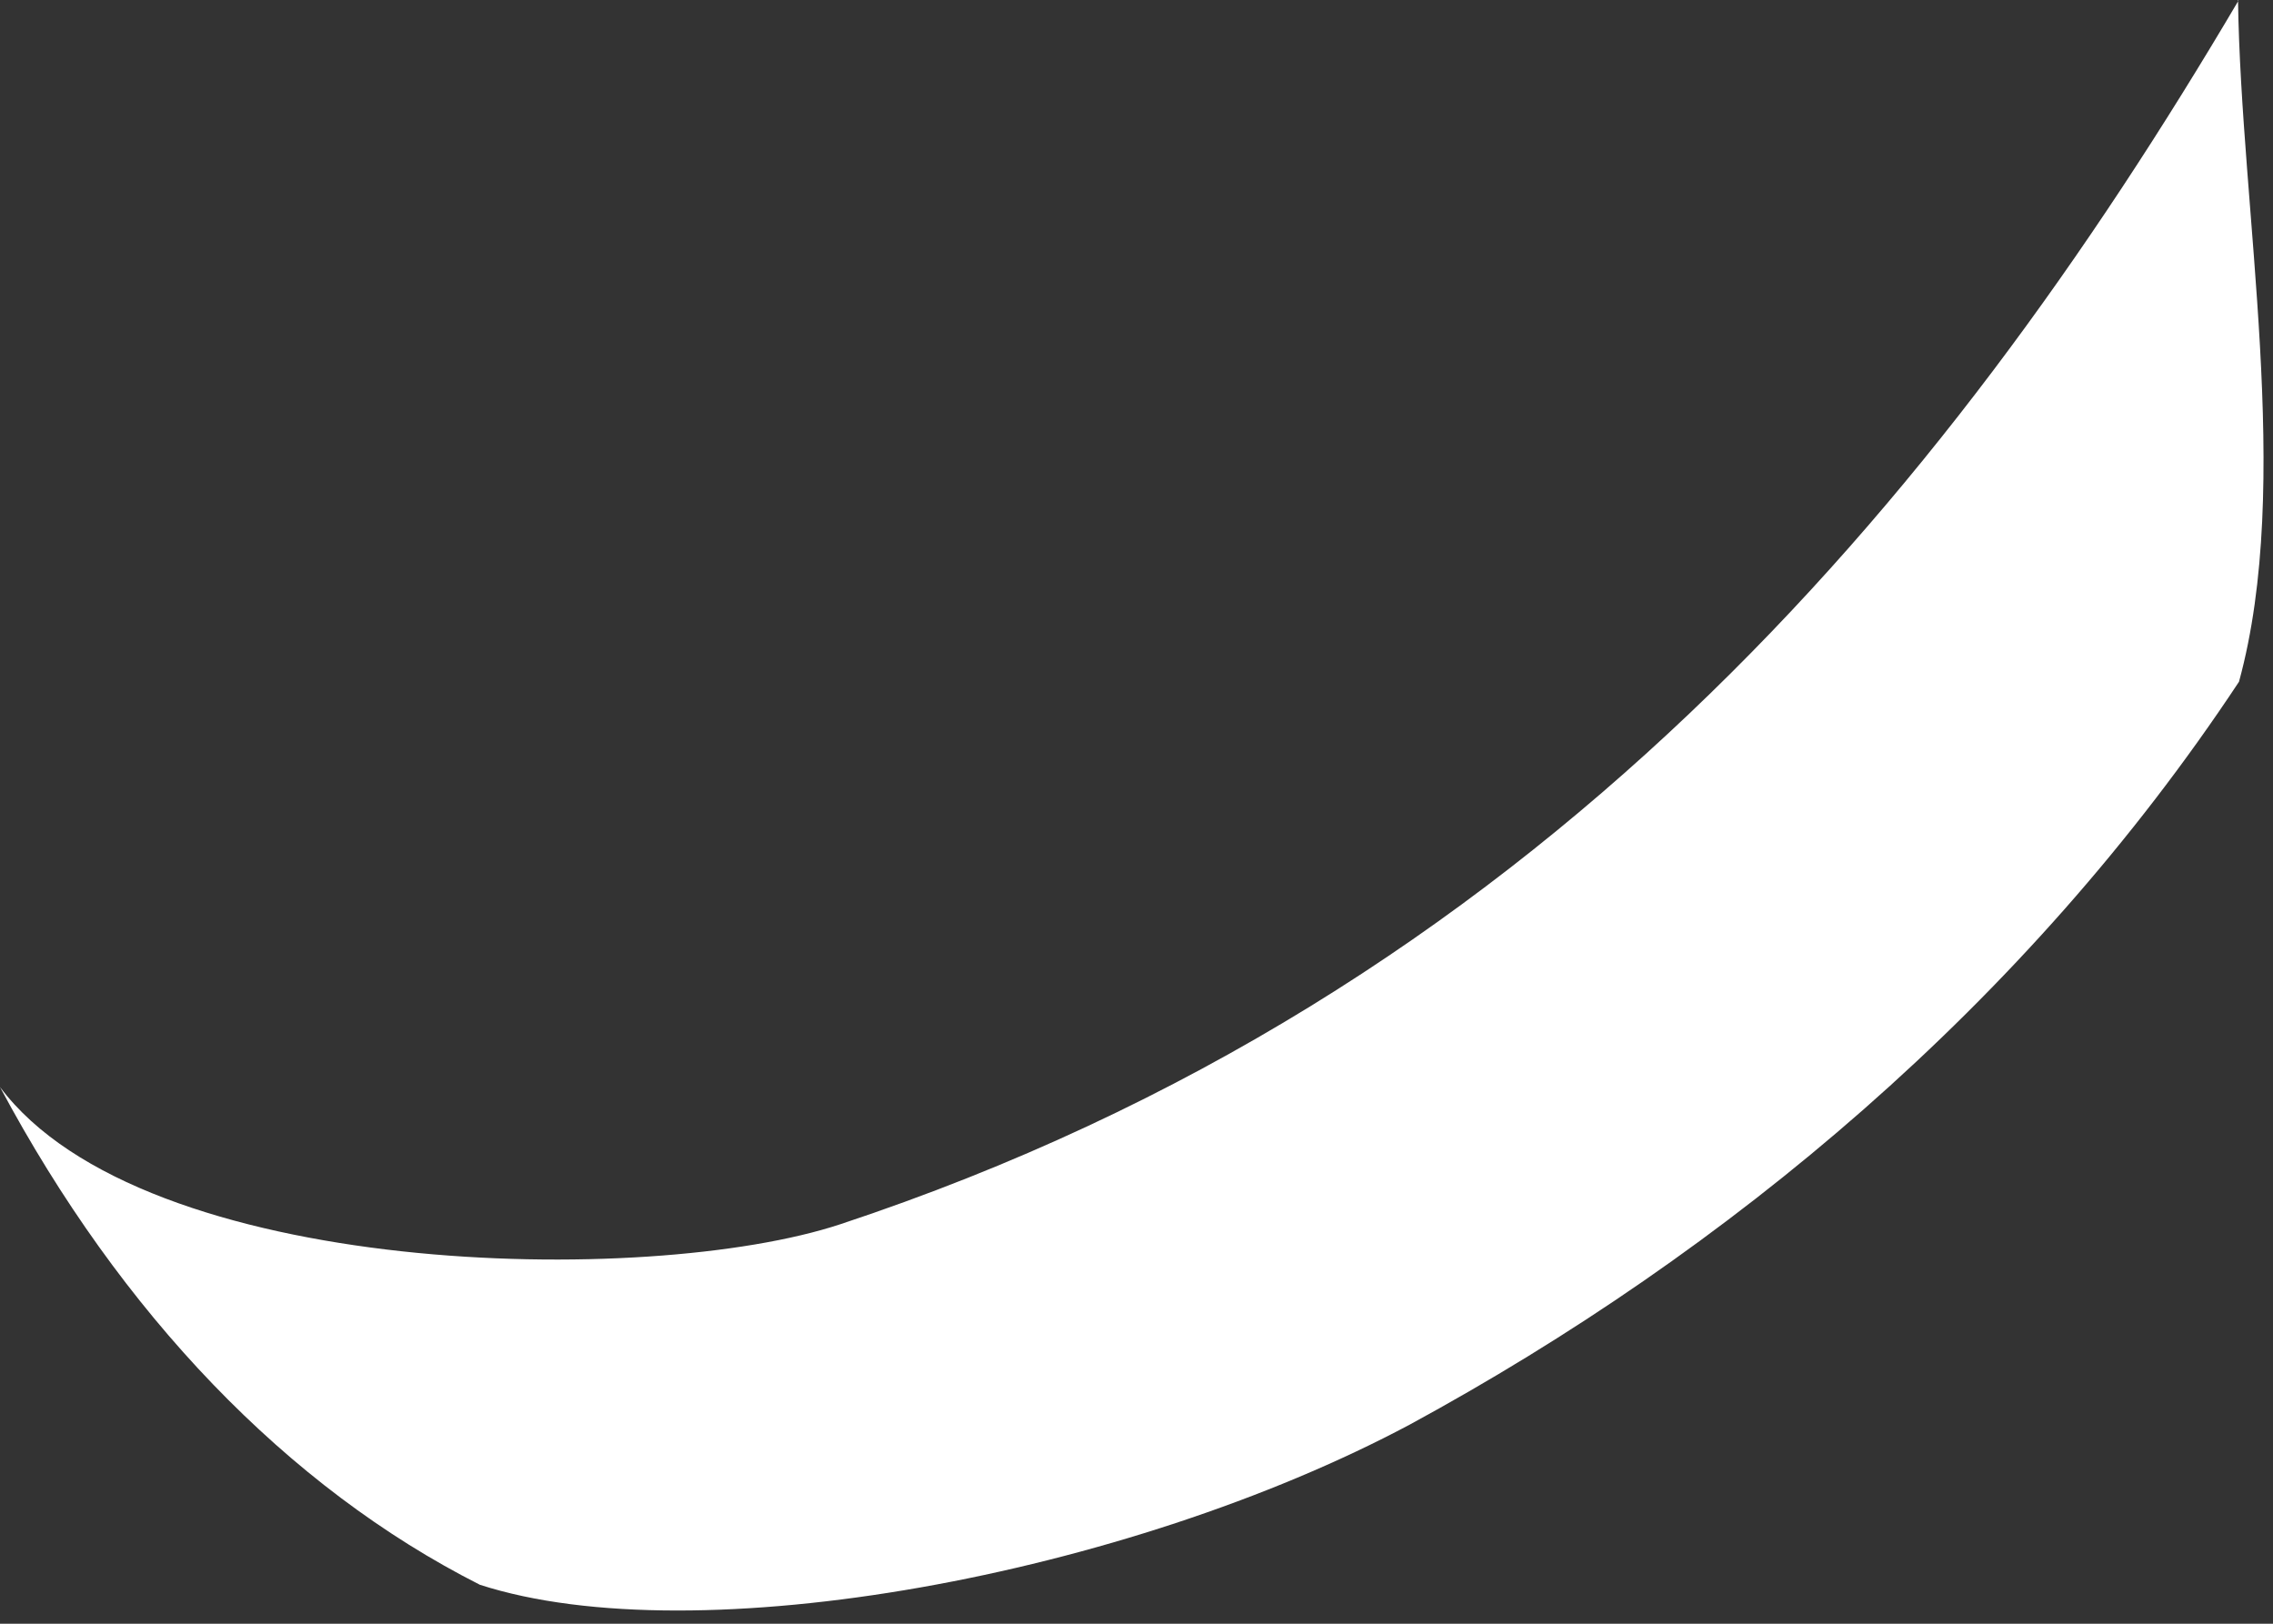 <?xml version="1.0" encoding="utf-8"?>
<svg xmlns="http://www.w3.org/2000/svg" fill="none" height="100%" overflow="visible" preserveAspectRatio="none" style="display: block;" viewBox="0 0 49 35" width="100%">
<rect x="0" y="0" width="49" height="35" fill="#333333" stroke="none"/>
<path d="M48.246 0C48.31 4.588 49.437 10.418 48.267 14.695C43.674 21.641 37.257 26.978 30.39 30.708C24.295 33.956 15.023 35.671 10.345 34.16C6.192 32.059 2.608 28.318 0 23.431C3.09 27.557 13.961 27.761 18.114 26.389C33.072 21.437 41.893 10.804 48.257 0.011L48.246 0Z" fill="white" id="Vector"/>
</svg>